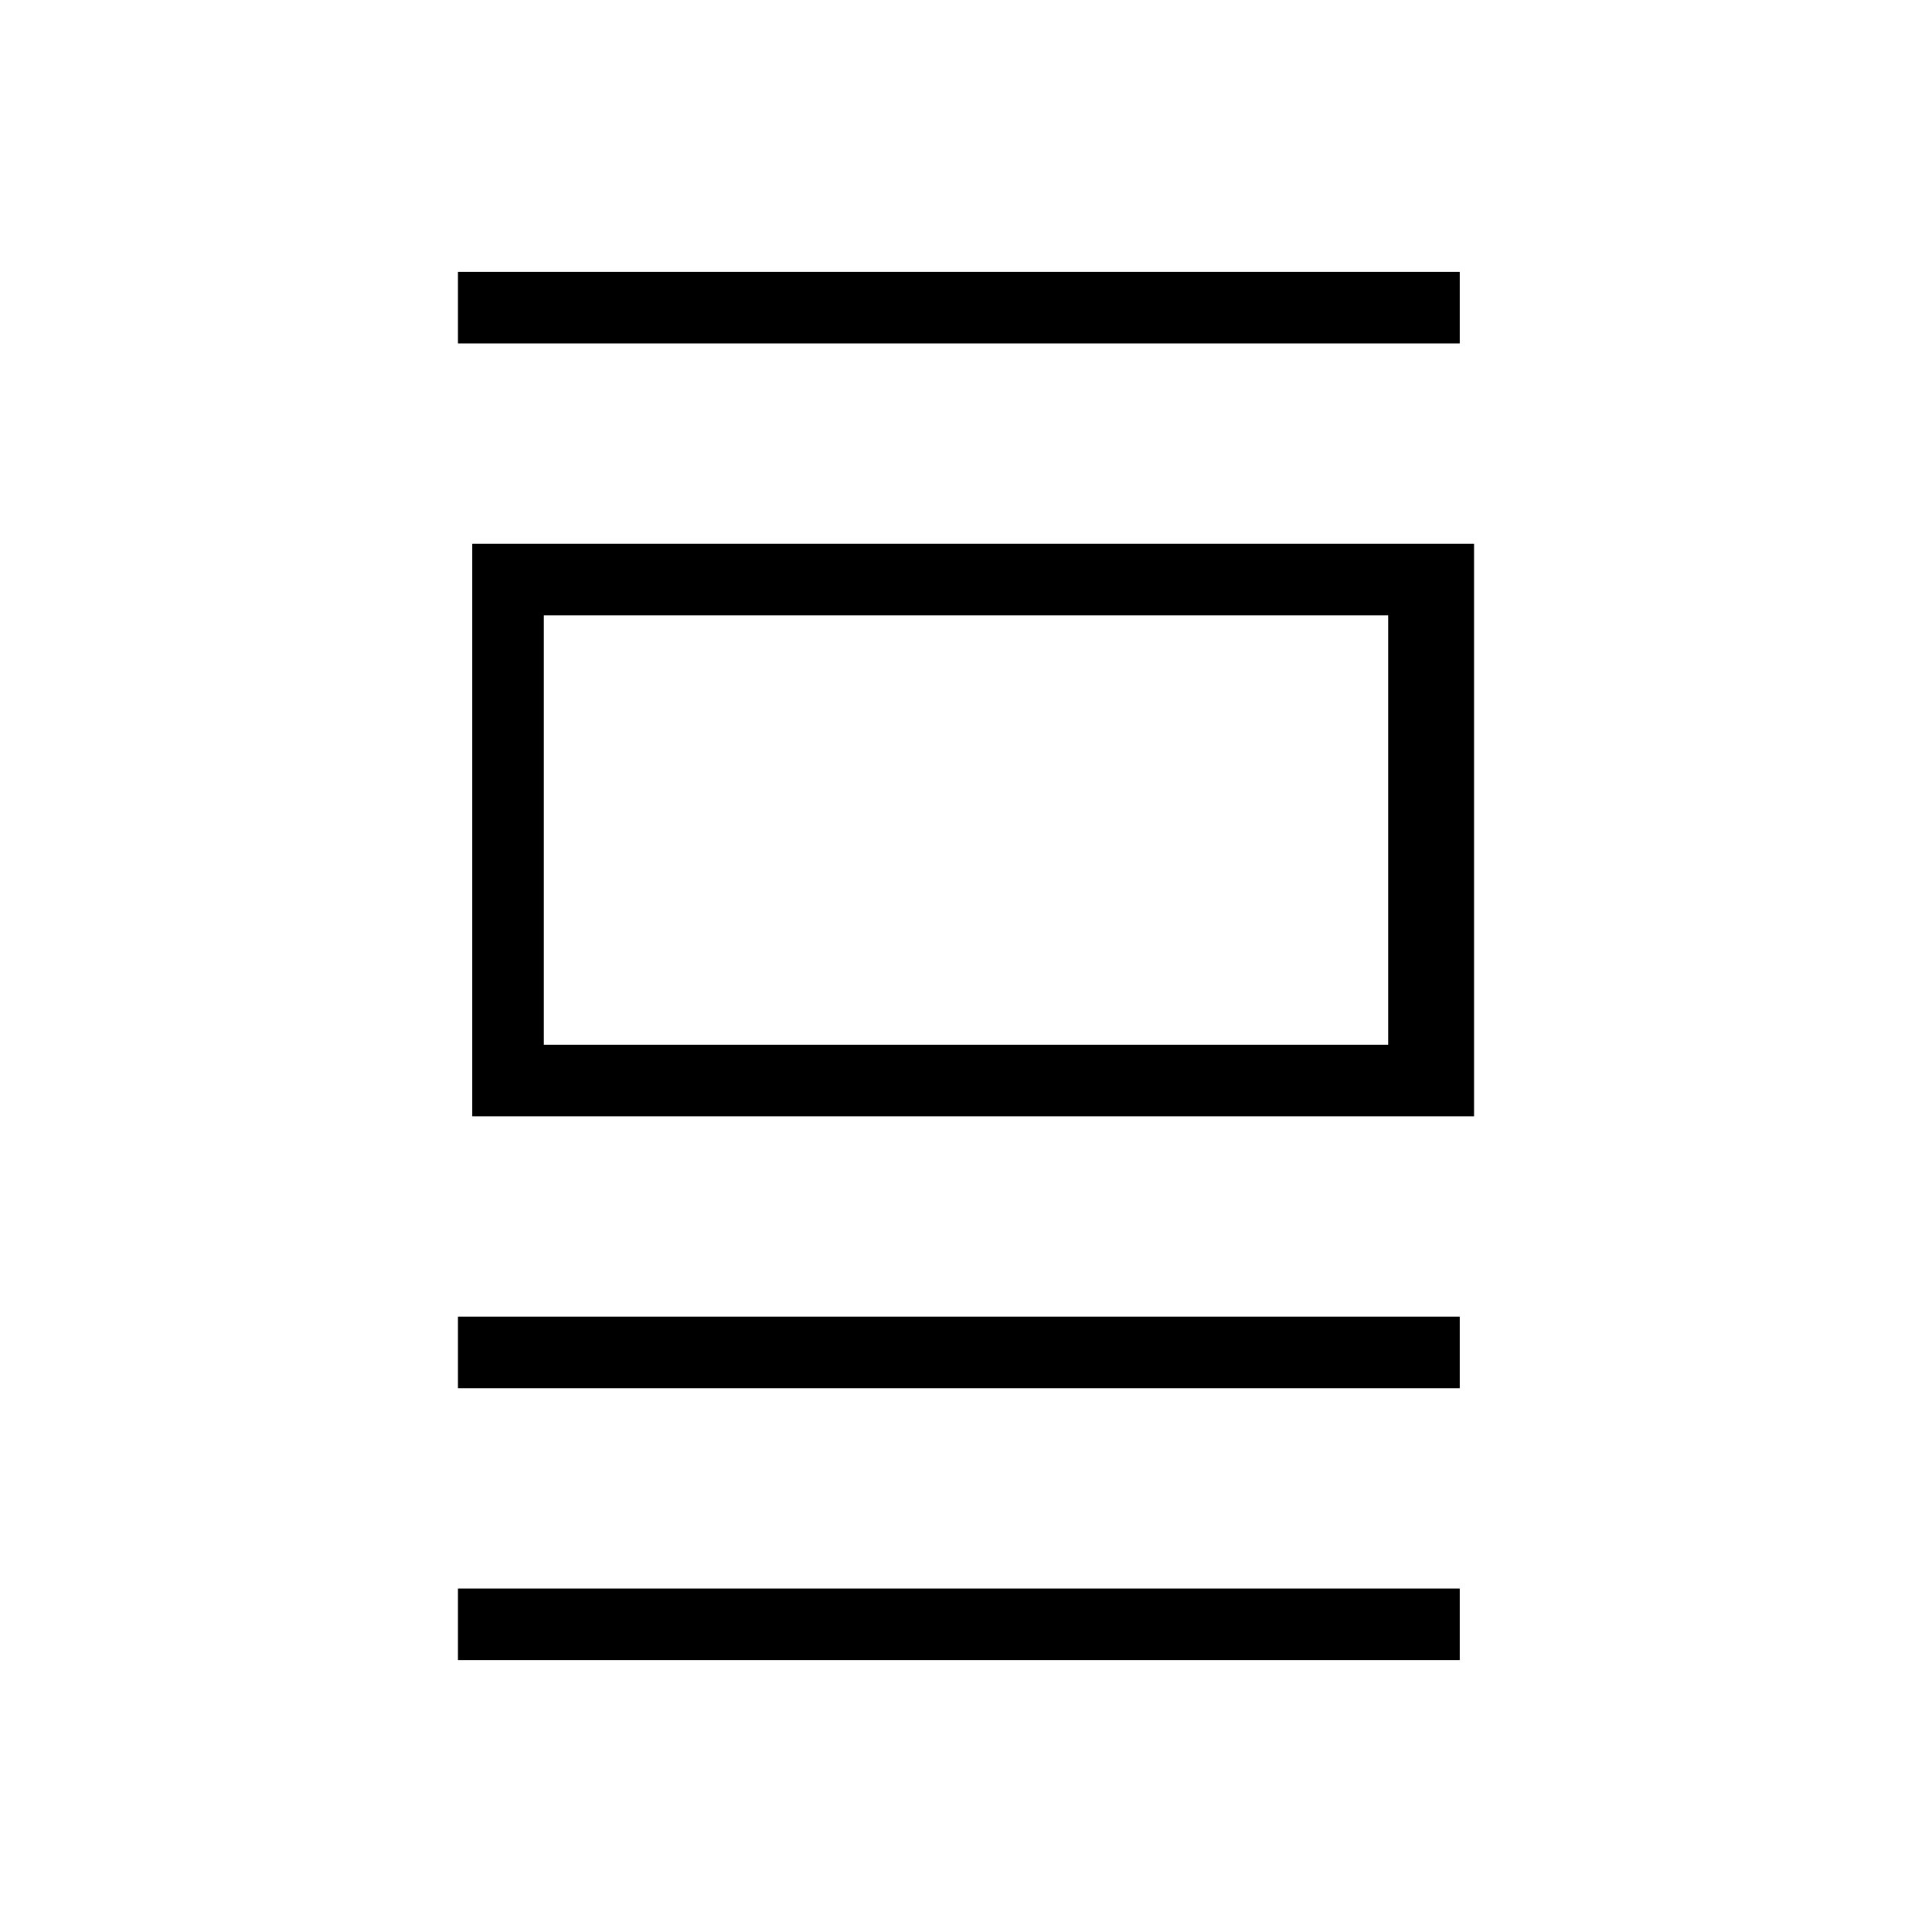 <?xml version="1.0" encoding="utf-8"?>
<!-- Generator: Adobe Illustrator 18.1.0, SVG Export Plug-In . SVG Version: 6.00 Build 0)  -->
<svg version="1.1" id="Layer_1" xmlns="http://www.w3.org/2000/svg" xmlns:xlink="http://www.w3.org/1999/xlink" x="0px" y="0px"
	 viewBox="0 0 13.5 13.5" enable-background="new 0 0 13.5 13.5" xml:space="preserve">
<g>
	<rect x="3.2" y="1.9" width="7" height="0.5"/>
	<rect x="3.2" y="9.2" width="7" height="0.5"/>
	<rect x="3.2" y="11.1" width="7" height="0.5"/>
	<path d="M10.3,3.8h-7v4h7V3.8z M9.7,7.3H3.8v-3h5.9V7.3z"/>
</g>
</svg>
